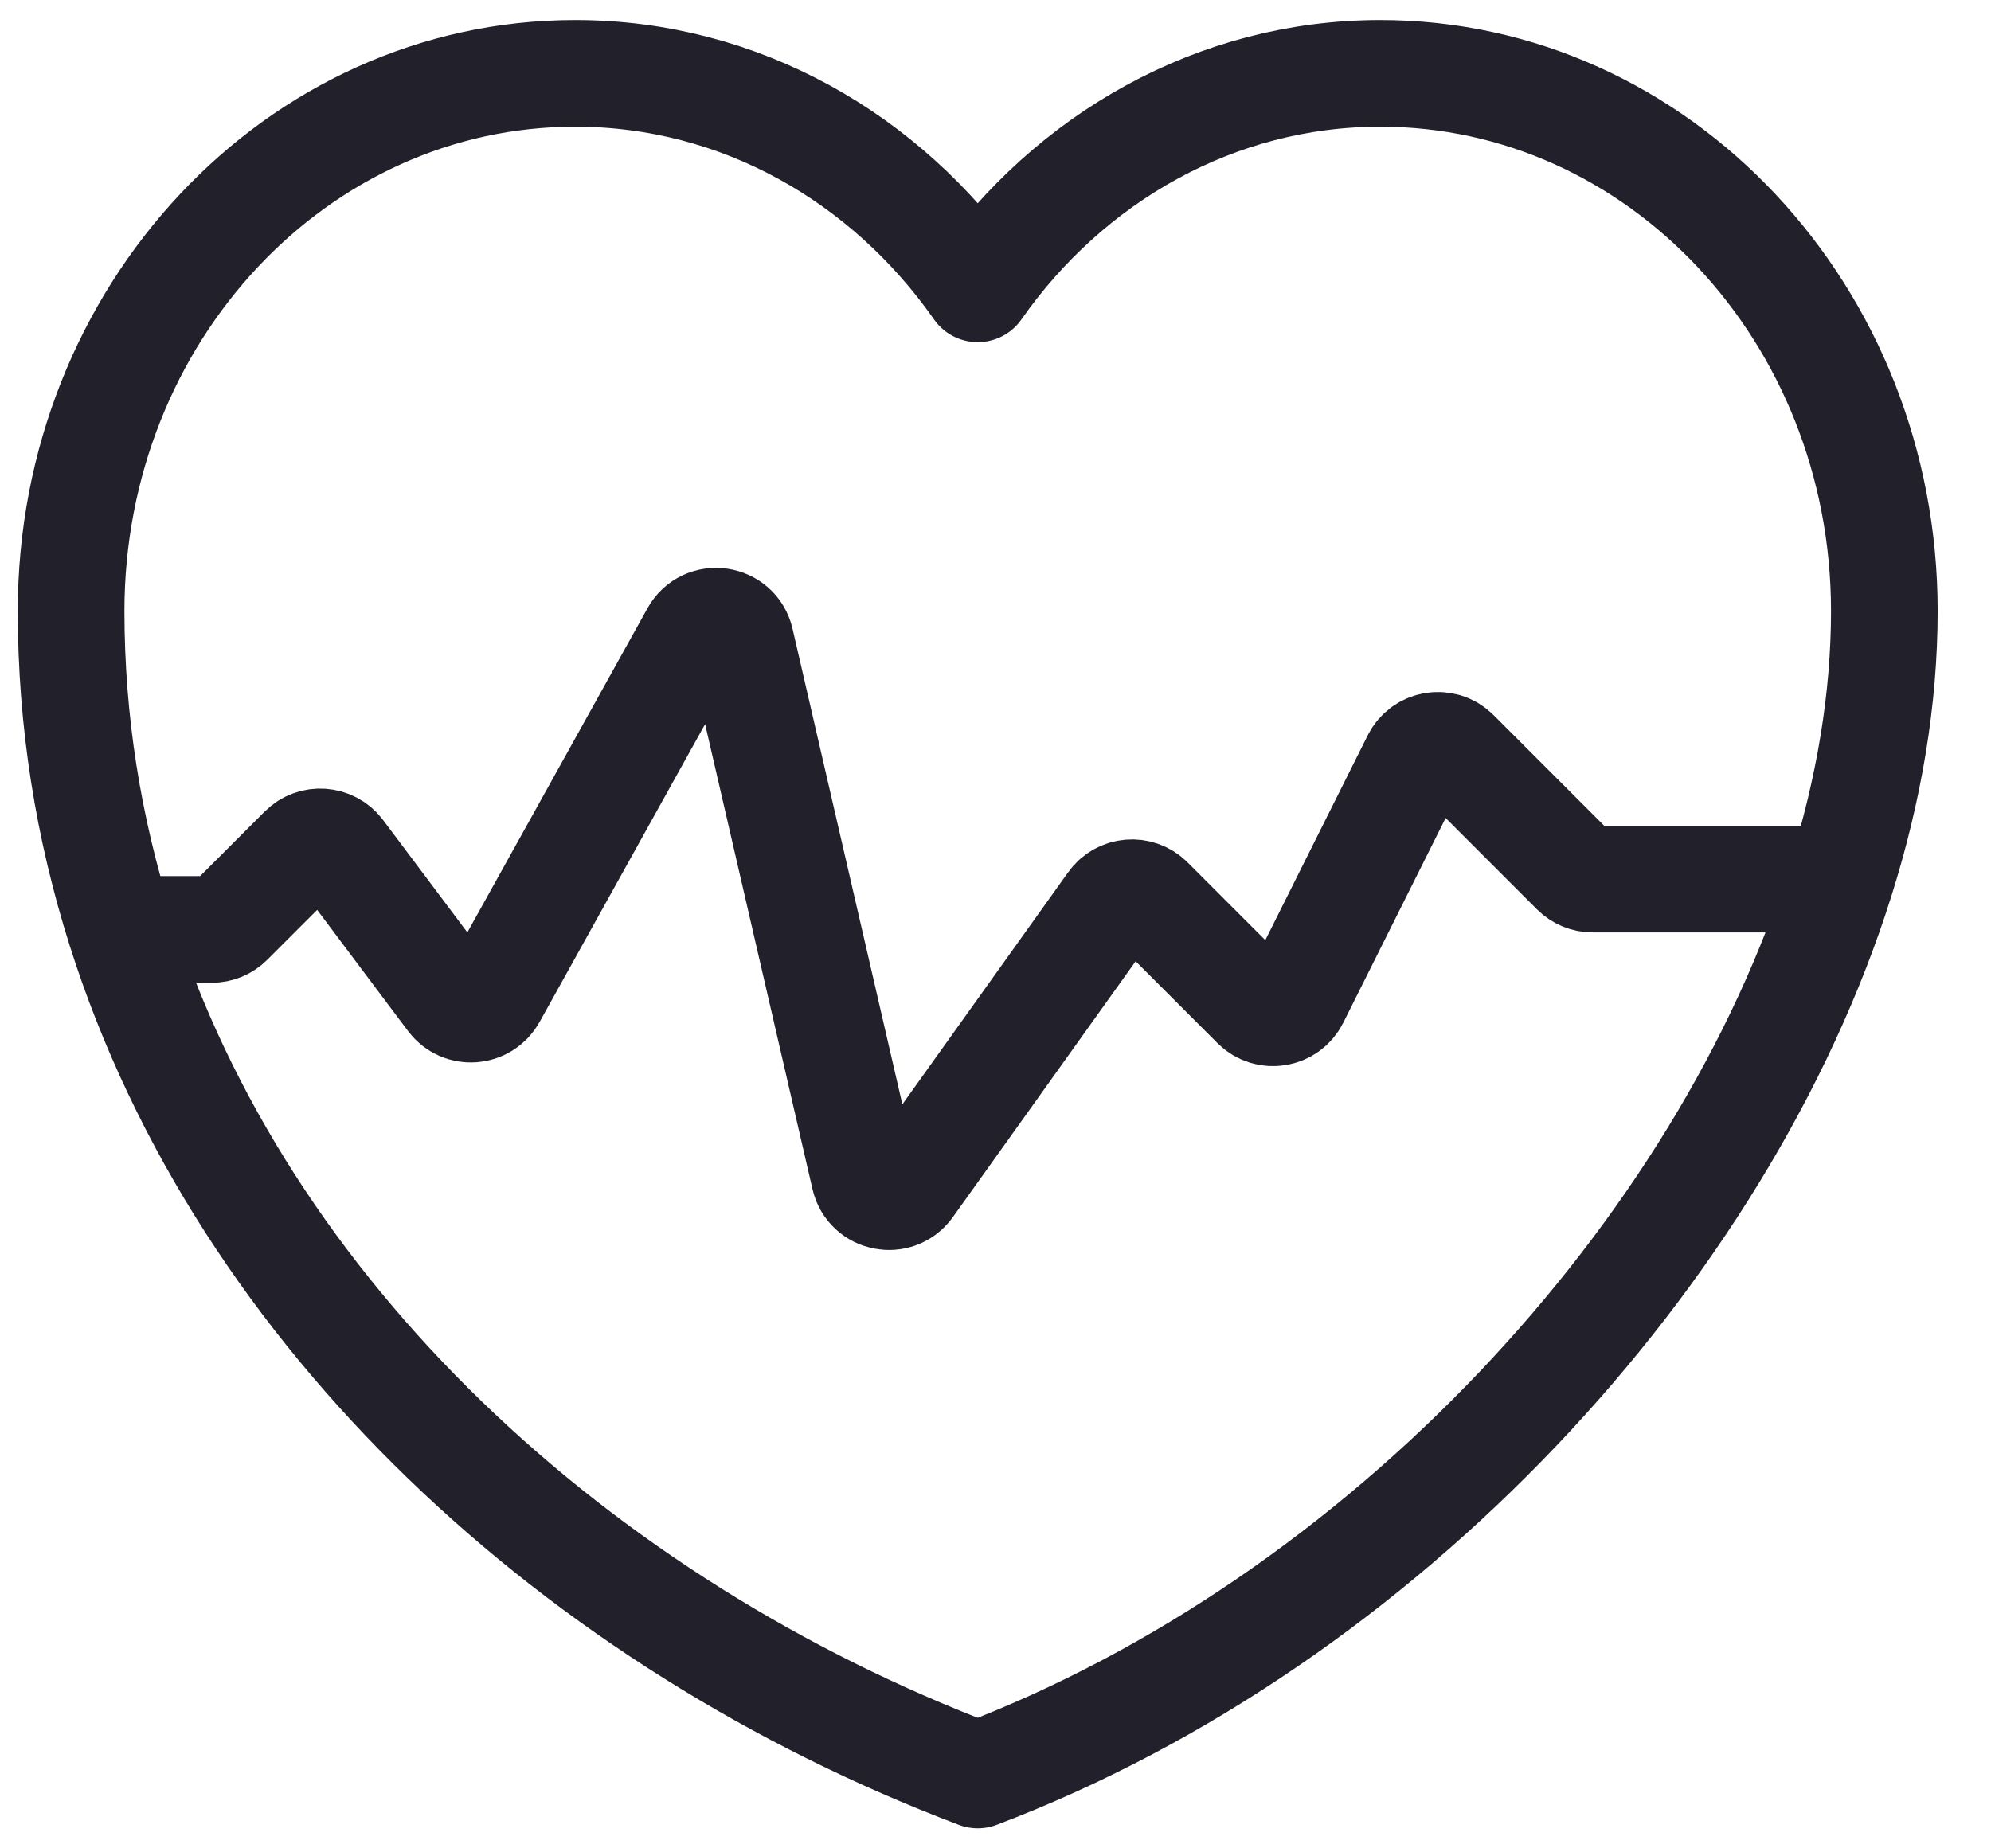 <svg width="28" height="26" viewBox="0 0 28 26" fill="none" xmlns="http://www.w3.org/2000/svg">
<path d="M25.888 12.366C26.286 11.098 26.5 9.828 26.5 8.595C26.5 4.415 23.325 1.032 19.411 1.032C17.103 1.032 15.038 2.223 13.75 4.063C12.462 2.223 10.409 1.032 8.089 1.032C4.175 1.032 1 4.415 1 8.595C1 10.151 1.244 11.65 1.695 13.074M25.888 12.366C24.242 17.614 19.456 22.805 13.75 24.968C8.137 22.84 3.414 18.508 1.695 13.074M25.888 12.366H22.397C22.303 12.366 22.213 12.328 22.146 12.262L20.473 10.588C20.302 10.417 20.013 10.464 19.905 10.68L18.22 14.051C18.112 14.267 17.823 14.314 17.652 14.143L16.171 12.661C16.016 12.506 15.759 12.528 15.632 12.706L12.79 16.685C12.613 16.933 12.225 16.856 12.157 16.558L10.415 9.013C10.343 8.697 9.918 8.637 9.761 8.921L6.932 14.013C6.807 14.237 6.493 14.259 6.339 14.054L4.787 11.984C4.657 11.812 4.405 11.794 4.253 11.946L3.229 12.97C3.162 13.037 3.072 13.074 2.978 13.074H2.343H1.695" stroke="#22202A" stroke-width="1.5" stroke-linecap="round" stroke-linejoin="round"/>
</svg>
